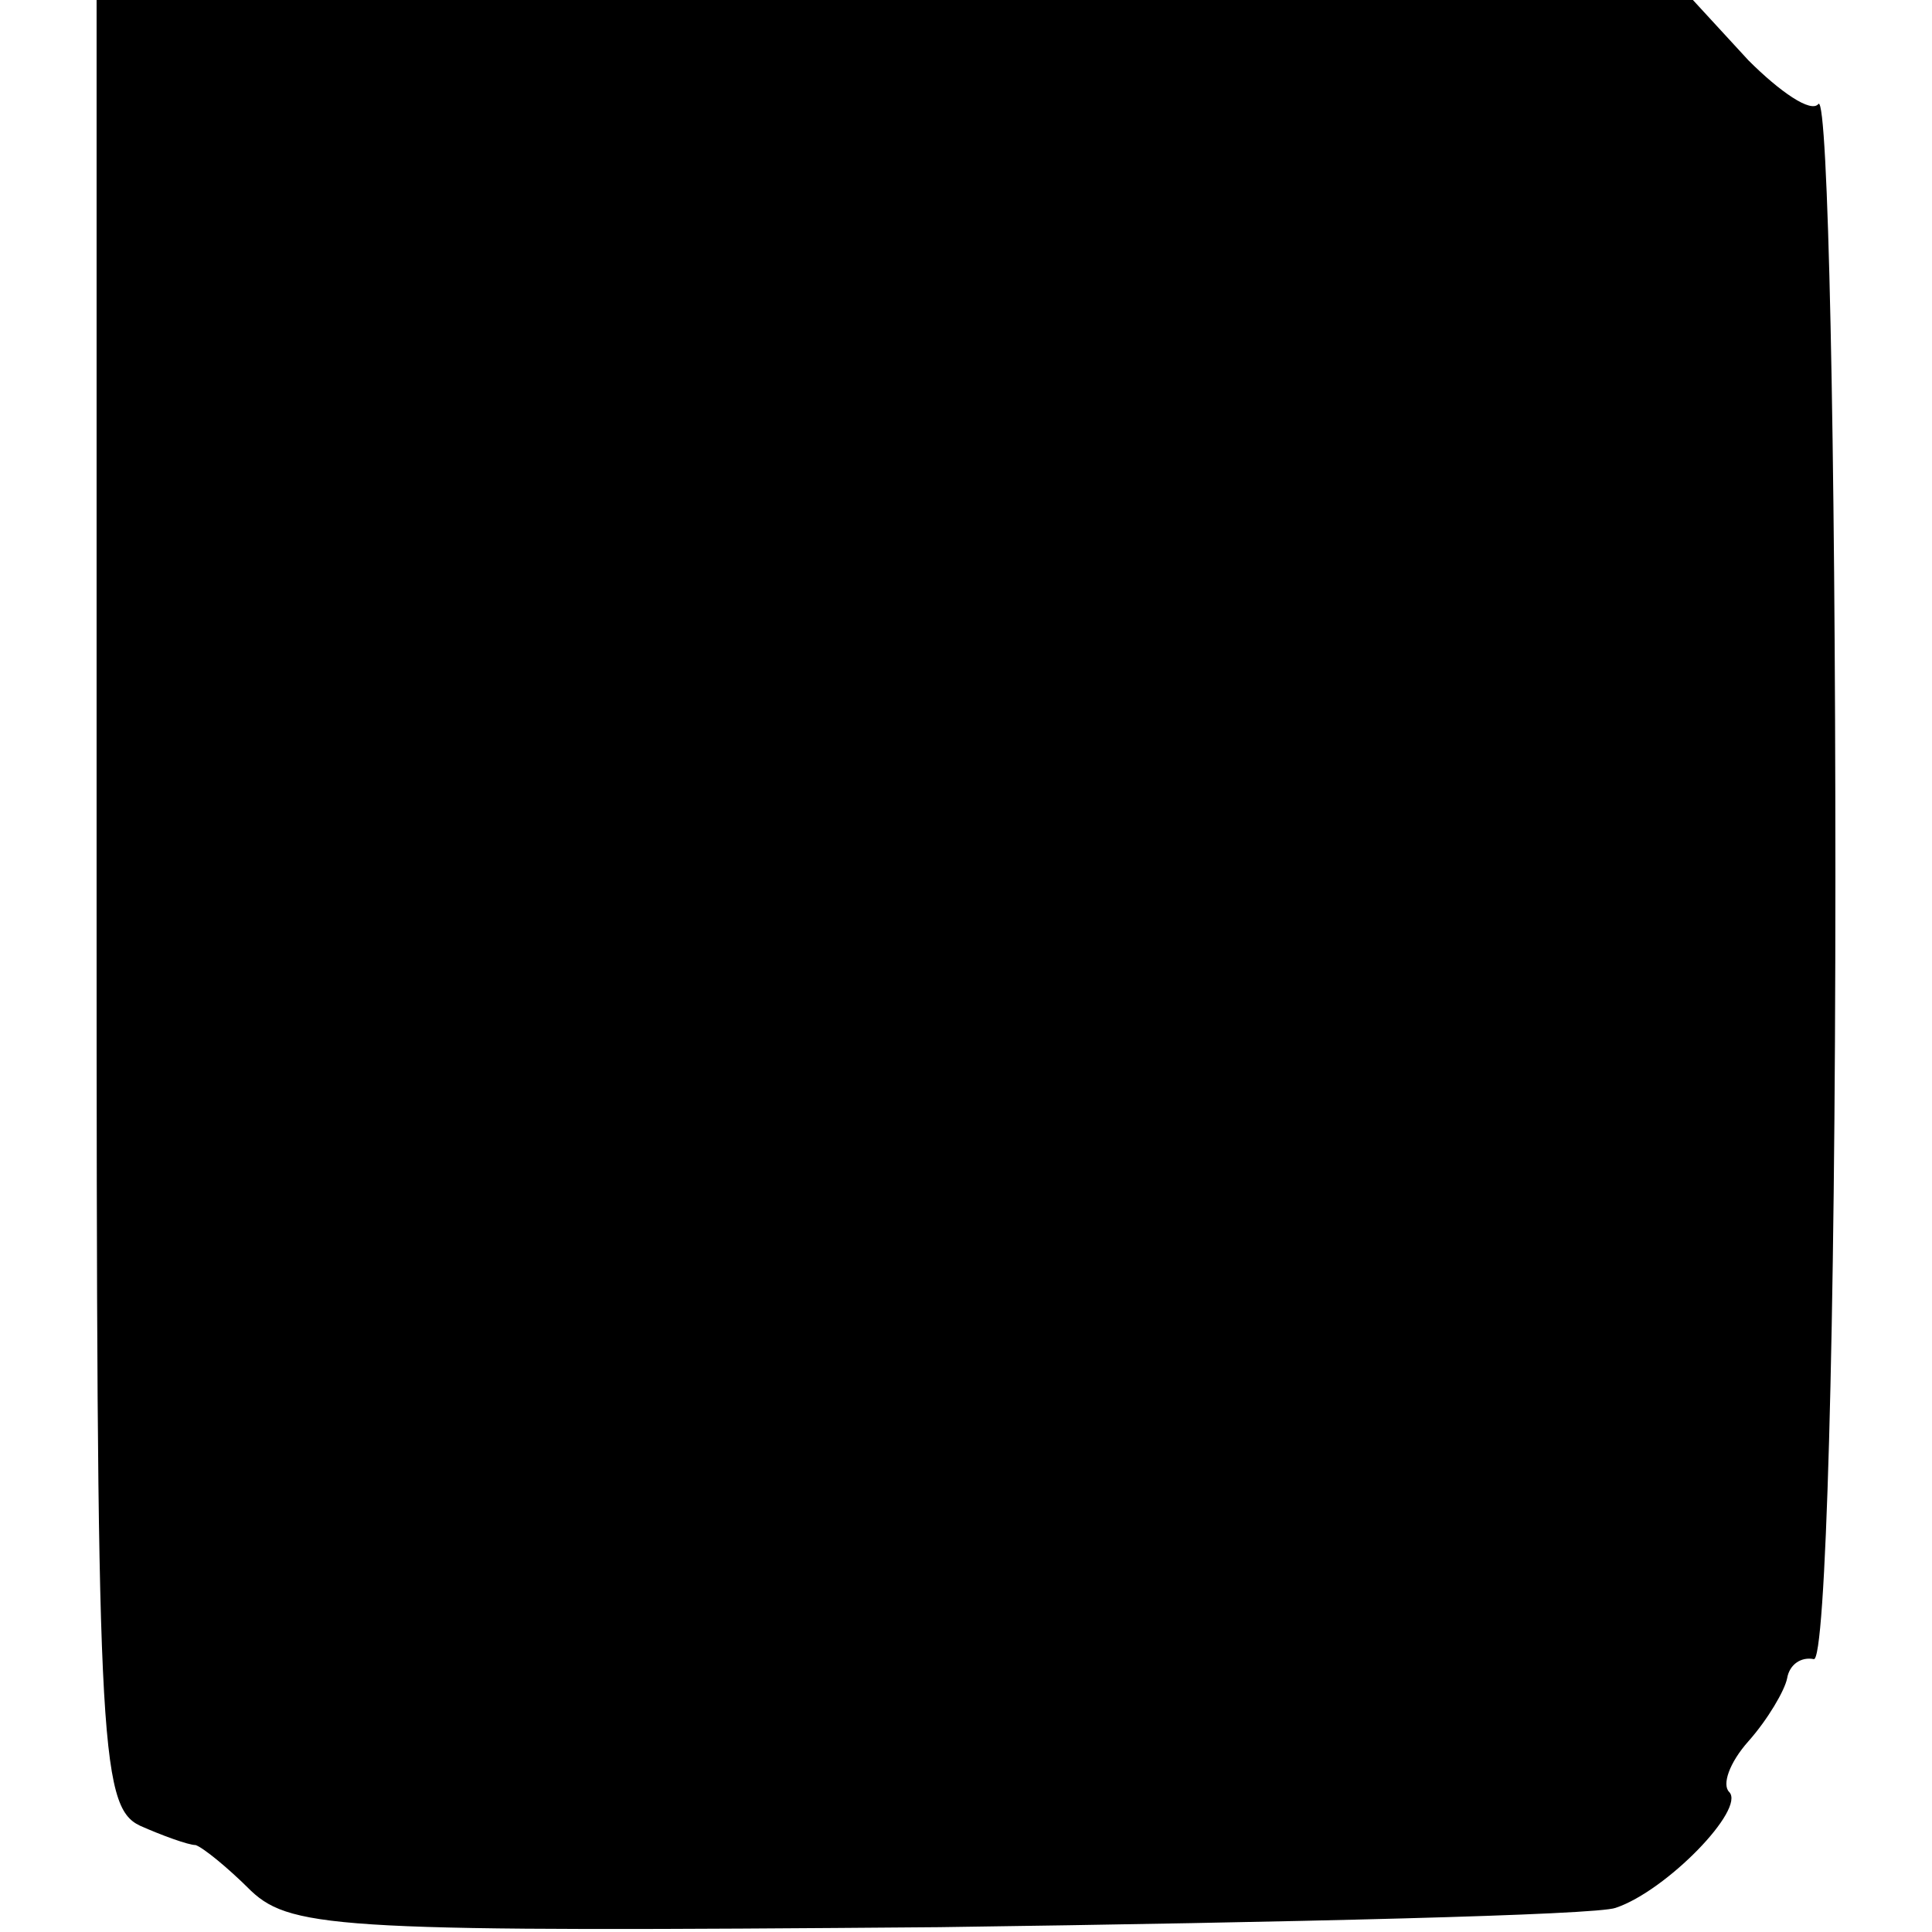 <?xml version="1.0" standalone="no"?>
<!DOCTYPE svg PUBLIC "-//W3C//DTD SVG 20010904//EN"
 "http://www.w3.org/TR/2001/REC-SVG-20010904/DTD/svg10.dtd">
<svg version="1.0" xmlns="http://www.w3.org/2000/svg"
 width="80pt" height="80pt" viewBox="0 0 80 80"
 preserveAspectRatio="xMidYMid meet">
<g transform="translate(0,80) scale(0.1,-0.1)"
fill="#000000" stroke="none">
<path d="M40 426 c0 -346 1 -374 18 -382 9 -4 20 -8 23 -8 3 -1 13 -9 23 -19
17 -16 40 -17 285 -15 146 2 272 5 280 8 21 7 54 41 47 48 -3 3 0 12 8 21 8 9
15 21 16 26 1 6 6 9 11 8 5 -2 9 135 9 324 0 179 -3 323 -7 320 -3 -4 -16 5
-29 18 l-23 25 -331 0 -330 0 0 -374z"/>
</g>
</svg>
